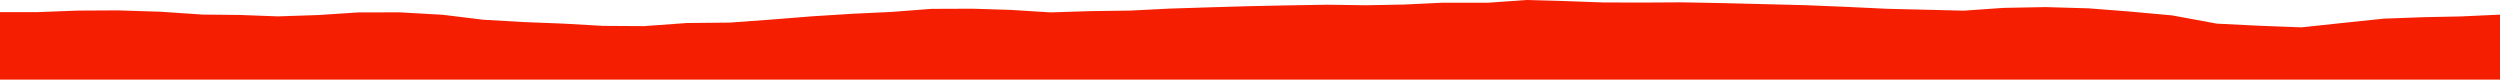 <?xml version="1.0" encoding="iso-8859-1"?>
<!DOCTYPE svg PUBLIC "-//W3C//DTD SVG 1.0//EN"
"http://www.w3.org/TR/2001/
REC-SVG-20010904/DTD/svg10.dtd">

<svg viewBox="0 0 32927.528 1048.286" preserveAspectRatio="none" xmlns="http://www.w3.org/2000/svg" xmlns:xlink="http://www.w3.org/1999/xlink">
  <polygon points="0,1048.286 0,159.411  501.029,159.411 1027.598,139.583 1557.277,136.757 2119.813,154.722 2665.186,191.804 3155.512,196.932 3660.625,215.688 4197.293,197.969 4720.174,163.481 5262.464,162.461 5827.446,194.335 6364.271,259.788 6882.505,289.89 7417.012,310.894 7941.803,340.811 8482.549,344.058 9044.795,303.276 9610.62,297.619 10154.209,258.05 10702.241,214.401 11236.271,180.832 11746.126,156.934 12269.157,116.73 12816.469,114.721 13317.977,130.762 13837.03,163.222 14358.392,146.617 14884.302,139.55 15400.93,113.464 15907.619,97.168 16422.84,82.156 16959.491,70.697 17484.818,62.303 17994.928,69.078 18491.483,59.944 19002.126,35.605 19592.83,36.424 20103.96,0 20609.592,14.024 21117.438,32.275 21633.315,33.744 22150.439,30.68 22686.605,40.802 23226.369,54.266 23767.394,67.952 24317.374,90.189 24850.515,115.657 25368.28,128.343 25865.024,140.33 26387.866,103.788 26941.291,93.39 27509.283,109.79 28036.415,150.932 28607.864,202.604 29197.826,311.341 29741.59,338.33 30311.632,360.288 30873.032,300.328 31396.723,245.579 31915.697,226.465 32414.36,216.293 32927.528,192.828  32927.528,1048.286" style="fill:#f61e00;stroke-width:1" />
</svg>